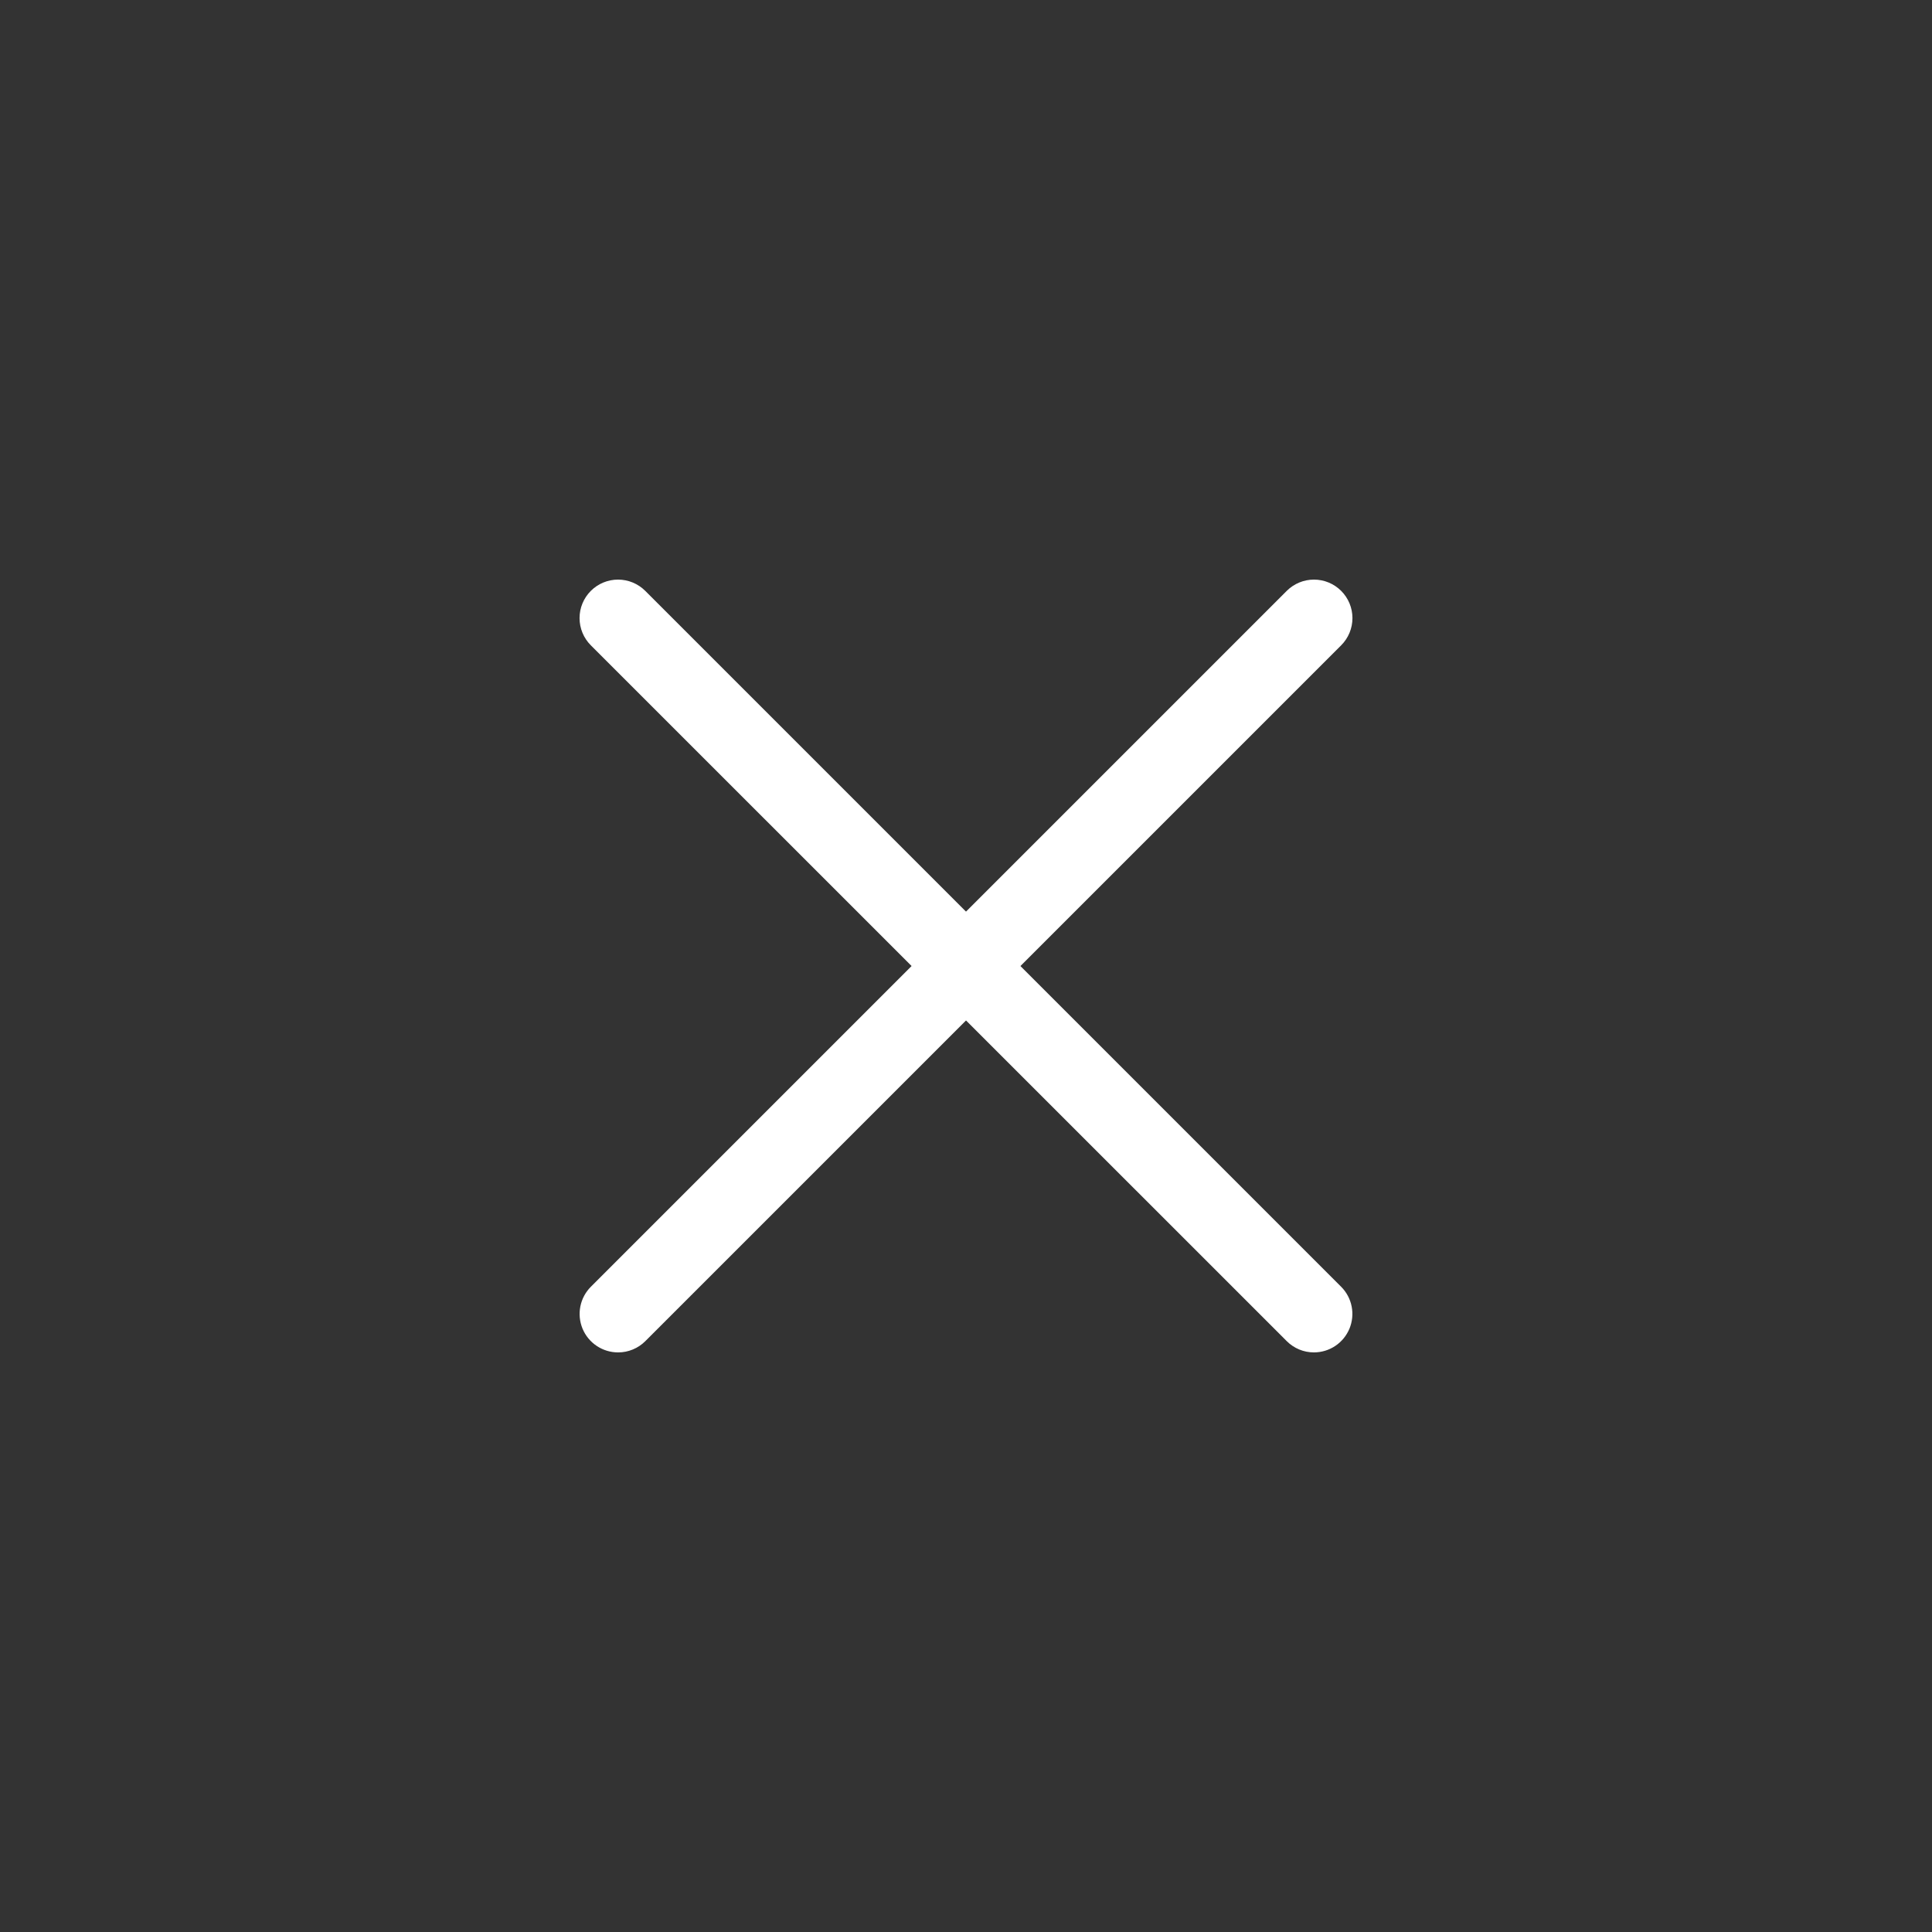 <?xml version="1.0" encoding="UTF-8"?> <svg xmlns="http://www.w3.org/2000/svg" width="80" height="80" viewBox="0 0 80 80" fill="none"><rect x="0" y="0" width="80" height="80" fill="#333333" stroke="none"/><path d="M54.406 56C54.197 56 53.99 55.959 53.797 55.879C53.604 55.798 53.428 55.681 53.281 55.533L24.465 26.721C24.166 26.422 23.998 26.016 23.998 25.594C23.998 25.171 24.166 24.766 24.465 24.467C24.764 24.168 25.169 24 25.592 24C26.014 24 26.42 24.168 26.719 24.467L55.535 53.283C55.757 53.505 55.908 53.789 55.969 54.098C56.03 54.406 55.998 54.726 55.878 55.017C55.757 55.307 55.554 55.556 55.292 55.731C55.031 55.906 54.724 55.999 54.409 56H54.406Z" fill="white"></path><path d="M25.593 56C25.278 56 24.971 55.907 24.709 55.732C24.447 55.557 24.243 55.309 24.122 55.018C24.002 54.727 23.97 54.407 24.031 54.098C24.092 53.789 24.243 53.506 24.465 53.283L53.281 24.467C53.58 24.168 53.985 24 54.408 24C54.831 24 55.236 24.168 55.535 24.467C55.834 24.766 56.002 25.171 56.002 25.594C56.002 26.016 55.834 26.422 55.535 26.721L26.719 55.536C26.571 55.684 26.395 55.801 26.202 55.88C26.009 55.96 25.802 56.001 25.593 56Z" fill="white"></path></svg> 